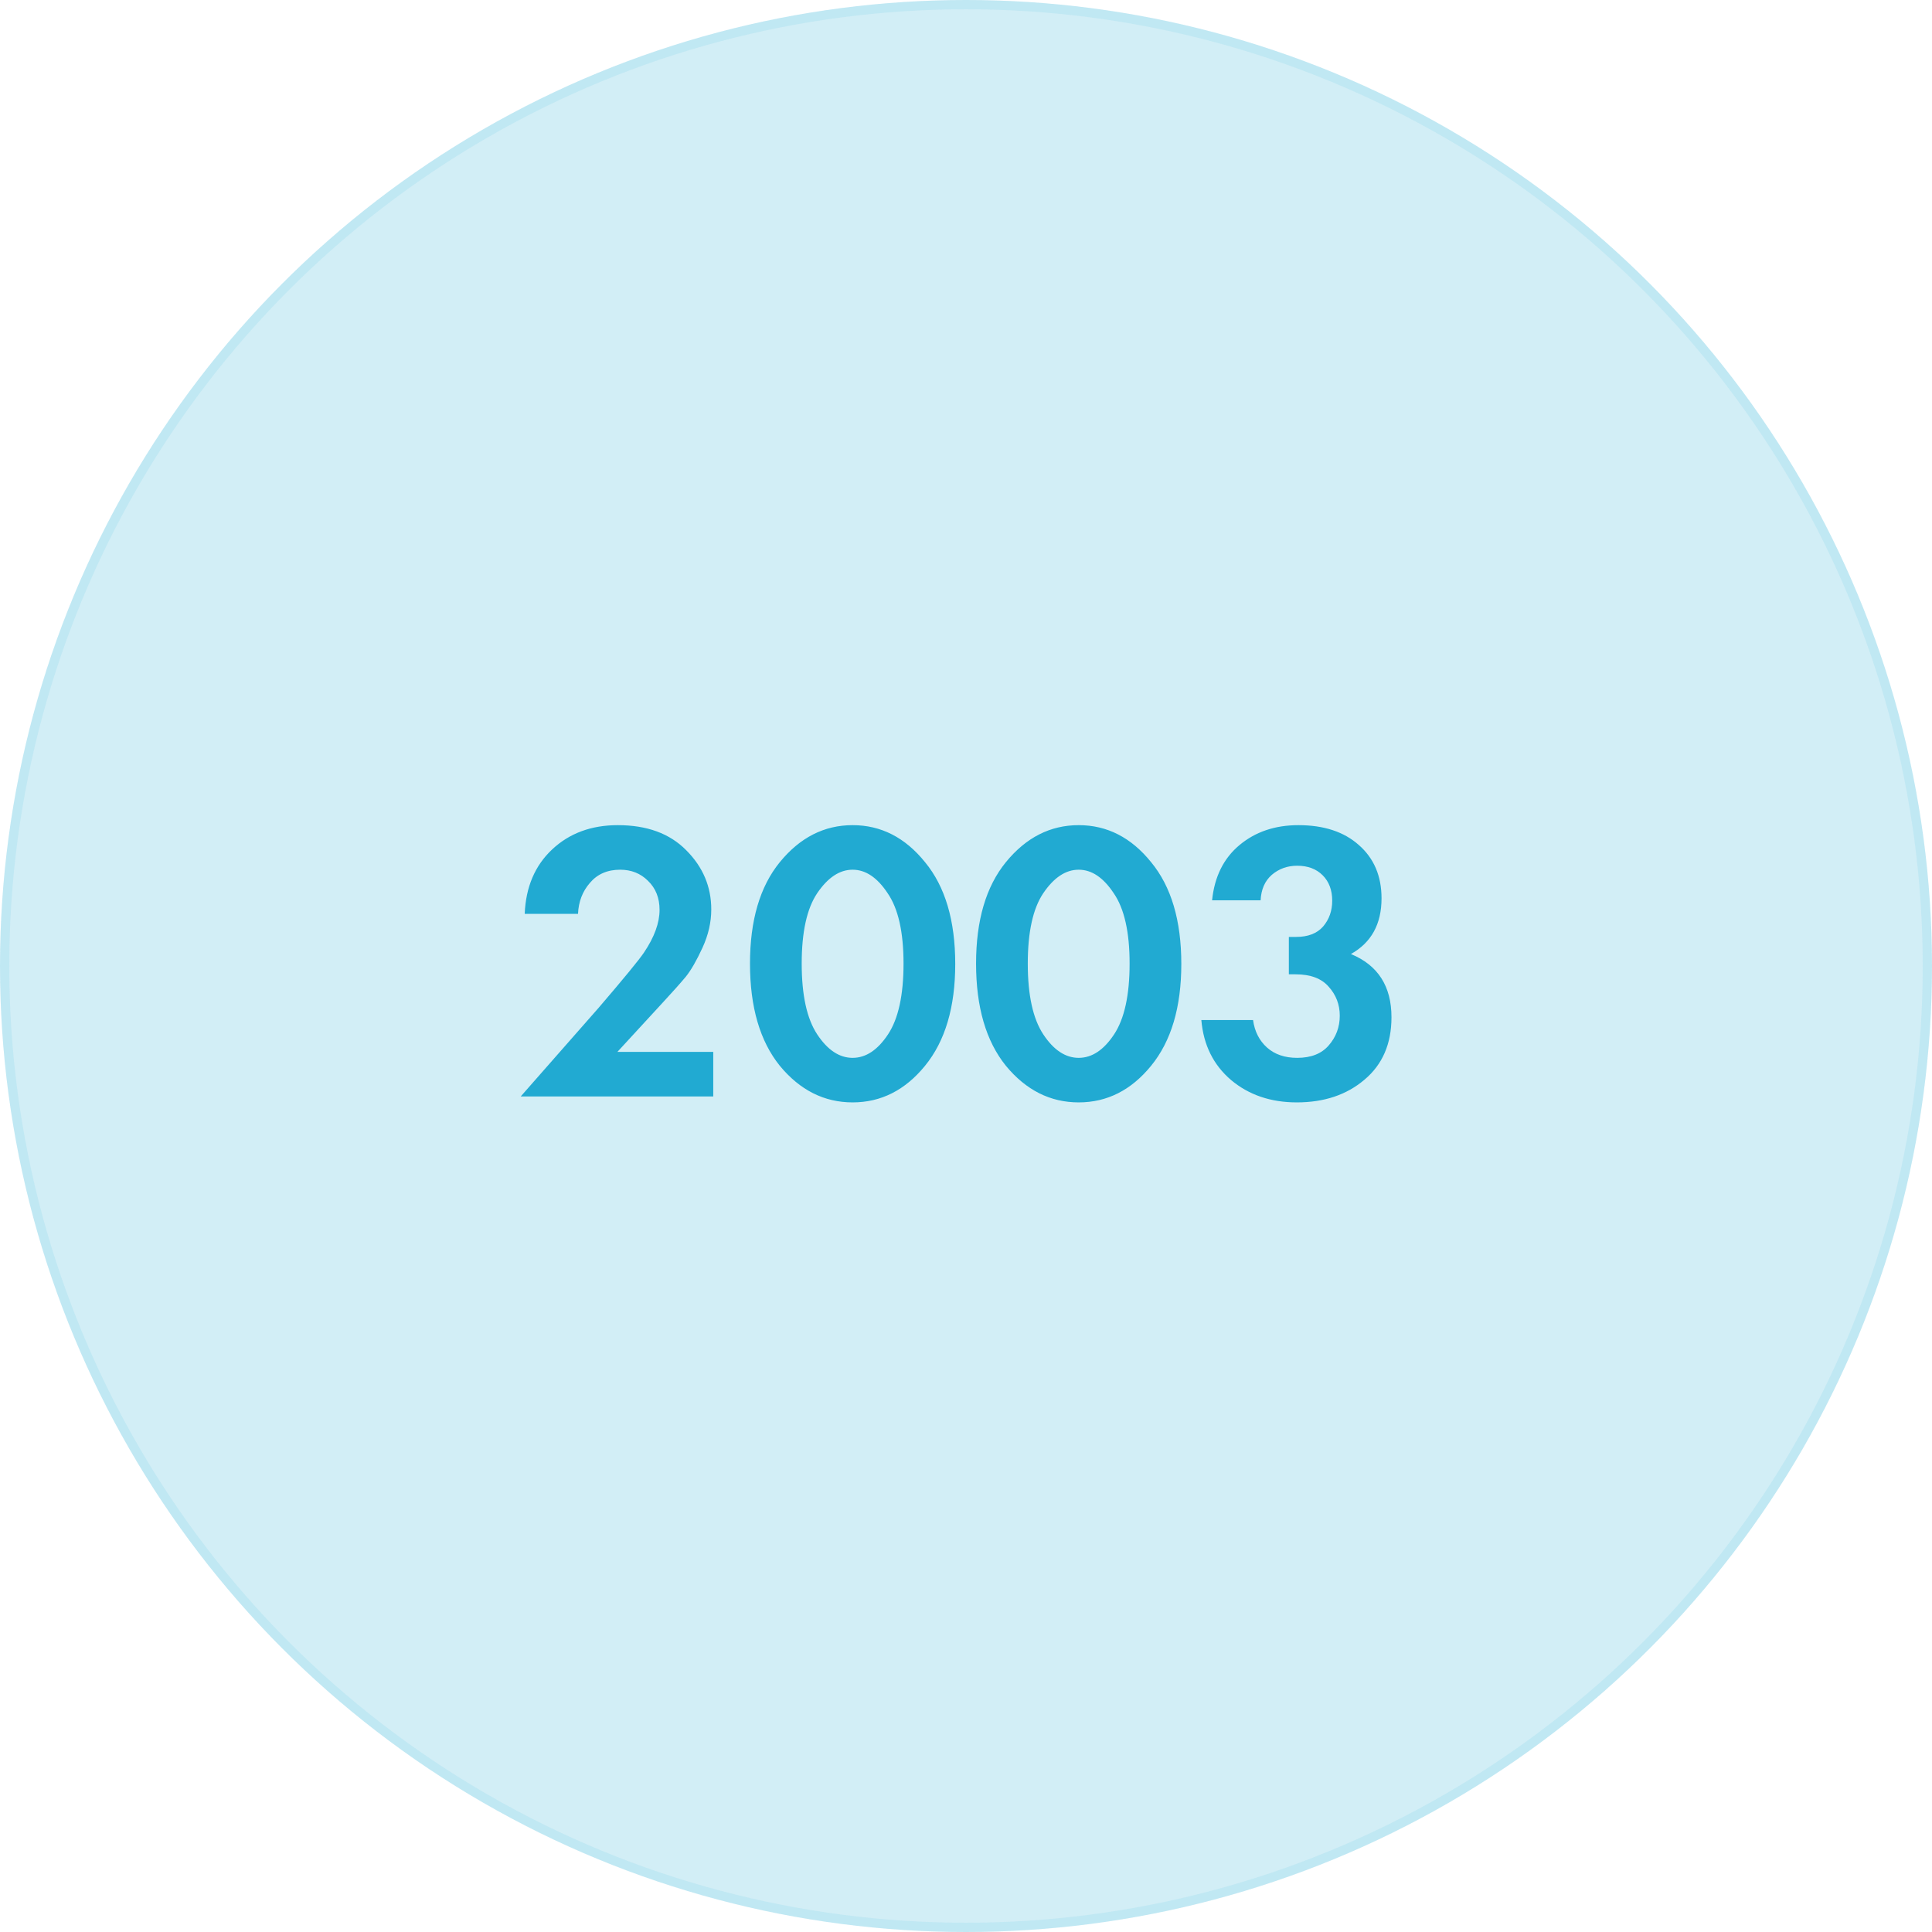 <?xml version="1.0" encoding="UTF-8"?> <svg xmlns="http://www.w3.org/2000/svg" width="251" height="251" viewBox="0 0 251 251" fill="none"> <g filter="url(#filter0_b_150_99)"> <circle cx="125.5" cy="125.5" r="125.5" fill="#21AAD2" fill-opacity="0.2"></circle> <circle cx="125.5" cy="125.5" r="124.897" stroke="#21AAD2" stroke-opacity="0.1" stroke-width="1.207"></circle> </g> <path d="M67.653 142.445L77.781 130.921C81.089 127.063 83.052 124.669 83.673 123.738C85.016 121.74 85.688 119.897 85.688 118.209C85.688 116.659 85.189 115.401 84.189 114.437C83.225 113.472 82.019 112.99 80.572 112.99C78.918 112.99 77.609 113.558 76.645 114.695C75.68 115.797 75.163 117.141 75.094 118.726H68.17C68.308 115.246 69.496 112.456 71.735 110.354C73.975 108.253 76.817 107.202 80.262 107.202C84.052 107.202 87.014 108.287 89.15 110.458C91.321 112.628 92.406 115.195 92.406 118.157C92.406 119.811 92.027 121.465 91.269 123.118C90.511 124.772 89.788 126.029 89.099 126.891C88.41 127.718 87.428 128.82 86.153 130.198L80.21 136.658H92.664V142.445H67.653ZM120.175 138.466C117.591 141.636 114.456 143.22 110.77 143.22C107.083 143.22 103.931 141.636 101.313 138.466C98.729 135.262 97.437 130.835 97.437 125.185C97.437 119.57 98.729 115.177 101.313 112.008C103.931 108.804 107.083 107.202 110.77 107.202C114.456 107.202 117.591 108.804 120.175 112.008C122.793 115.177 124.102 119.587 124.102 125.237C124.102 130.853 122.793 135.262 120.175 138.466ZM115.317 116.039C113.974 114.006 112.458 112.99 110.77 112.99C109.082 112.99 107.549 114.006 106.17 116.039C104.827 118.037 104.155 121.086 104.155 125.185C104.155 129.285 104.827 132.351 106.17 134.384C107.514 136.416 109.047 137.433 110.77 137.433C112.492 137.433 114.025 136.416 115.369 134.384C116.712 132.351 117.384 129.285 117.384 125.185C117.384 121.086 116.695 118.037 115.317 116.039ZM149.546 138.466C146.962 141.636 143.827 143.22 140.141 143.22C136.454 143.22 133.302 141.636 130.684 138.466C128.1 135.262 126.808 130.835 126.808 125.185C126.808 119.57 128.1 115.177 130.684 112.008C133.302 108.804 136.454 107.202 140.141 107.202C143.827 107.202 146.962 108.804 149.546 112.008C152.164 115.177 153.473 119.587 153.473 125.237C153.473 130.853 152.164 135.262 149.546 138.466ZM144.688 116.039C143.344 114.006 141.829 112.99 140.141 112.99C138.452 112.99 136.919 114.006 135.541 116.039C134.198 118.037 133.526 121.086 133.526 125.185C133.526 129.285 134.198 132.351 135.541 134.384C136.885 136.416 138.418 137.433 140.141 137.433C141.863 137.433 143.396 136.416 144.74 134.384C146.083 132.351 146.755 129.285 146.755 125.185C146.755 121.086 146.066 118.037 144.688 116.039ZM163.775 116.969H157.471C157.781 113.903 158.969 111.508 161.036 109.786C163.103 108.063 165.653 107.202 168.684 107.202C171.992 107.202 174.61 108.063 176.539 109.786C178.503 111.508 179.485 113.817 179.485 116.71C179.485 120.052 178.159 122.464 175.506 123.945C179.02 125.392 180.777 128.131 180.777 132.162C180.777 135.607 179.605 138.311 177.263 140.275C174.955 142.239 172.026 143.22 168.478 143.22C165.102 143.22 162.259 142.256 159.951 140.327C157.643 138.363 156.351 135.762 156.075 132.523H162.793C163 134.005 163.603 135.193 164.602 136.089C165.601 136.985 166.91 137.433 168.529 137.433C170.321 137.433 171.682 136.899 172.612 135.831C173.577 134.728 174.059 133.436 174.059 131.955C174.059 130.508 173.577 129.251 172.612 128.183C171.682 127.115 170.252 126.581 168.323 126.581H167.444V121.723H168.374C169.925 121.723 171.096 121.275 171.888 120.379C172.681 119.449 173.077 118.33 173.077 117.02C173.077 115.642 172.664 114.54 171.837 113.713C171.01 112.886 169.908 112.473 168.529 112.473C167.255 112.473 166.152 112.869 165.222 113.662C164.326 114.454 163.844 115.556 163.775 116.969Z" fill="#21AAD2"></path> <defs> <filter id="filter0_b_150_99" x="-80.851" y="-80.851" width="412.702" height="412.702" filterUnits="userSpaceOnUse" color-interpolation-filters="sRGB"> <feFlood flood-opacity="0" result="BackgroundImageFix"></feFlood> <feGaussianBlur in="BackgroundImageFix" stdDeviation="40.425"></feGaussianBlur> <feComposite in2="SourceAlpha" operator="in" result="effect1_backgroundBlur_150_99"></feComposite> <feBlend mode="normal" in="SourceGraphic" in2="effect1_backgroundBlur_150_99" result="shape"></feBlend> </filter> </defs> </svg> 